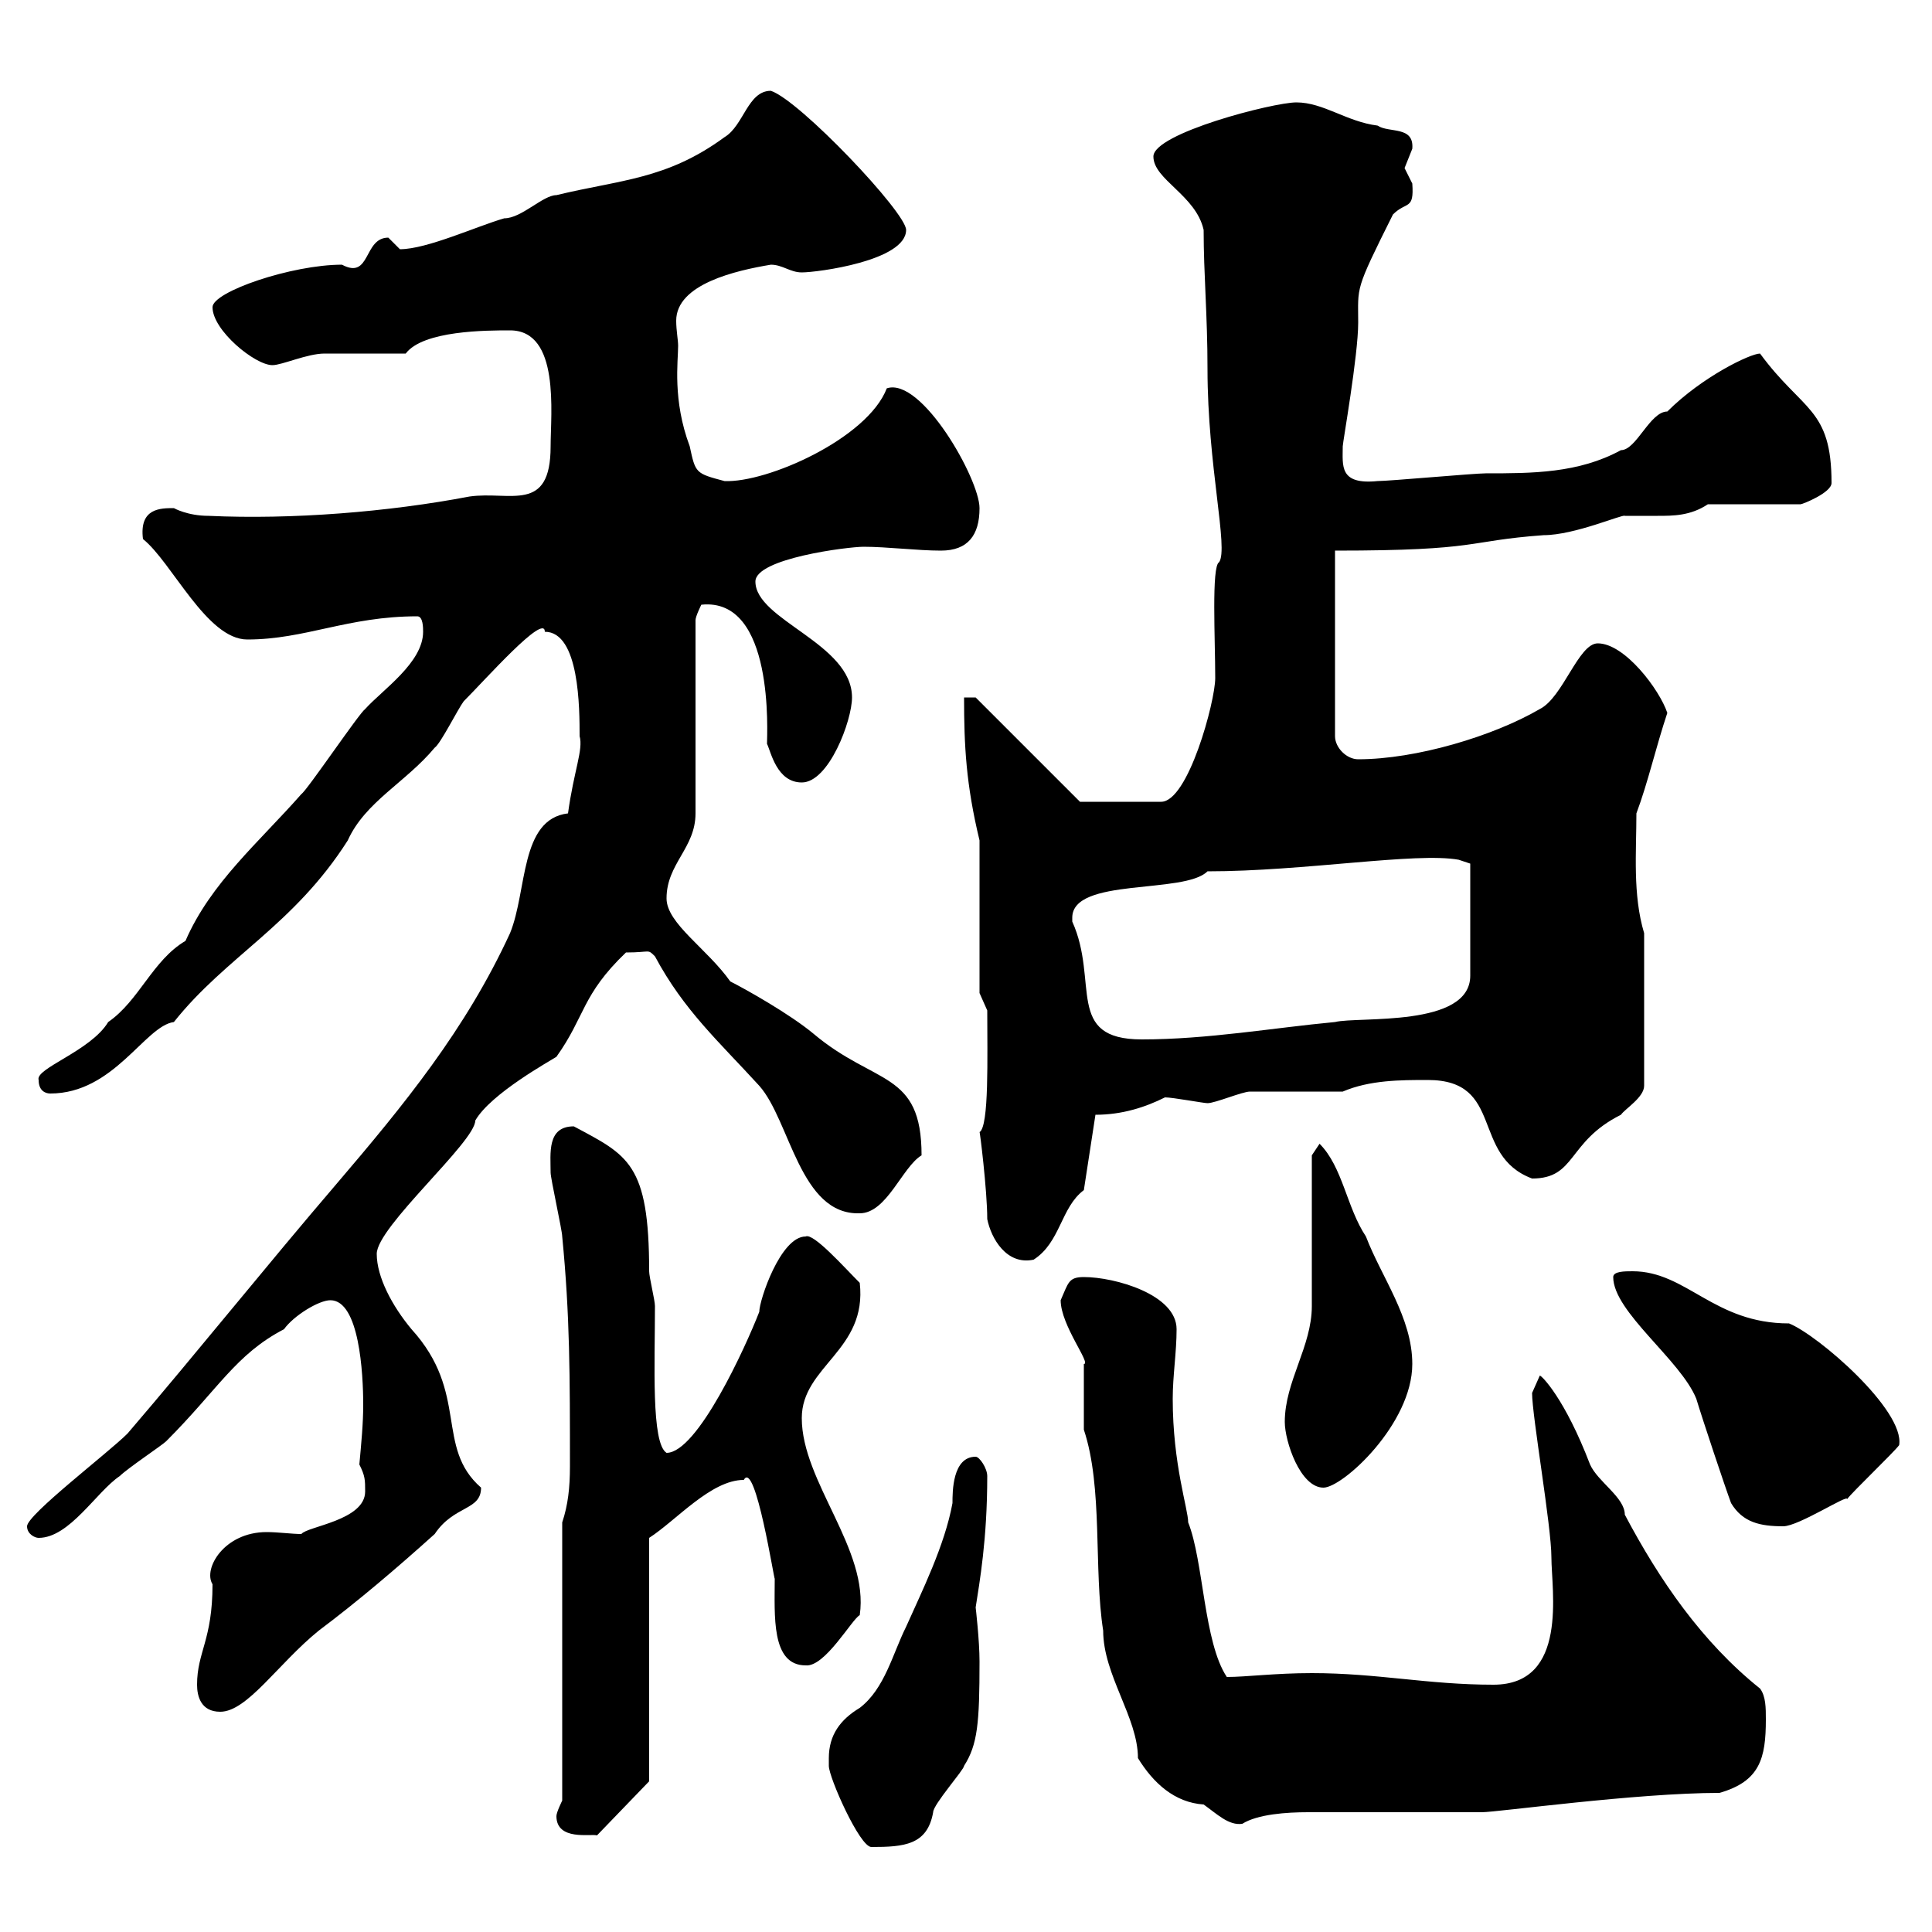 <svg xmlns="http://www.w3.org/2000/svg" xmlns:xlink="http://www.w3.org/1999/xlink" width="300" height="300"><path d="M128.70 273C128.70 273 128.70 274.20 128.70 274.20C128.70 276 133.50 286.80 135.30 286.80C140.40 286.80 144 286.50 144.90 281.40C144.90 280.20 149.70 274.80 149.70 274.20C151.80 270.90 152.10 267.60 152.10 258C152.10 254.70 151.50 249.60 151.50 249.60C152.10 245.70 153.30 239.10 153.30 229.20C153.30 228 152.10 226.20 151.50 226.20C147.90 226.20 147.90 231.60 147.90 233.40C146.70 240 143.10 247.20 140.70 252.60C138.60 256.80 137.40 262.20 133.50 265.20C130.50 267 128.70 269.40 128.70 273ZM86.40 282C86.40 285.90 91.80 284.70 92.70 285L100.80 276.60L100.80 238.80C105 236.10 110.40 229.80 115.50 229.80C117.30 226.50 120.30 246 120.30 245.10C120.30 250.80 119.70 258.60 125.10 258.60C128.10 258.90 132.30 251.40 133.50 250.80C135 240.60 124.50 230.10 124.50 220.20C124.50 212.10 134.70 209.70 133.50 199.20C131.10 196.80 126.30 191.40 125.10 192C121.20 192 117.90 201.90 117.90 203.70C115.80 209.10 108.30 225.60 103.50 225.60C101.10 224.10 101.70 211.80 101.70 202.80C101.70 201.90 100.80 198.30 100.80 197.40C100.80 180.60 97.50 179.40 89.10 174.90C84.90 174.90 85.50 179.10 85.50 182.10C85.50 183 87.30 191.10 87.30 192C88.50 204.30 88.50 213.60 88.50 227.70C88.50 231 88.20 233.70 87.30 236.40L87.30 279.60C87.30 279.60 86.40 281.40 86.40 282ZM168.30 211.80C168.30 213.60 168.30 220.20 168.30 222C171.30 231 169.80 243.60 171.30 253.20C171.30 260.10 176.70 266.70 176.70 273C179.10 276.90 182.40 279.90 186.90 280.20C189 281.70 190.80 283.50 192.90 283.20C195.30 281.70 199.80 281.40 203.10 281.40L230.10 281.40C232.50 281.40 254.10 278.40 267 278.40C273.30 276.60 274.20 273 274.20 267C274.20 265.20 274.20 263.40 273.30 262.20C264.30 255 257.70 245.40 252.30 235.20C252.30 232.50 248.10 230.10 246.90 227.40C243 217.20 239.40 213.60 239.10 213.60C239.10 213.60 237.90 216.30 237.90 216.30C237.90 219.90 240.90 237 240.90 241.80C240.90 246.90 243.60 261.60 231.90 261.60C221.70 261.60 213.90 259.80 203.70 259.80C198 259.80 193.50 260.40 190.50 260.40C186.90 255 186.90 242.40 184.50 236.40C184.50 234.30 182.10 227.40 182.10 217.20C182.10 213.60 182.70 210 182.70 206.40C182.70 201 173.10 198.30 168.30 198.30C165.90 198.30 165.90 199.20 164.70 201.90C164.70 205.80 169.50 211.80 168.30 211.80ZM30.60 261.60C30.60 263.40 31.20 265.80 34.20 265.80C38.40 265.80 43.20 258.30 49.50 253.20C55.50 248.70 61.50 243.60 67.50 238.20C70.50 233.70 74.70 234.60 74.70 231C67.50 224.70 72.90 216.30 63.90 206.40C60.90 202.80 58.50 198.30 58.50 194.70C58.50 190.50 73.80 177.30 73.80 174C76.20 169.80 85.50 164.70 86.40 164.10C90.90 157.80 90.30 154.50 97.20 147.90C101.10 147.90 100.50 147.30 101.70 148.50C106.20 156.90 111.60 161.70 117.90 168.60C122.70 174 124.20 188.70 133.50 188.40C137.70 188.40 140.10 181.20 143.10 179.40C143.10 166.20 135.90 168.60 126.30 160.50C122.70 157.50 115.80 153.60 113.40 152.40C109.80 147.30 103.50 143.40 103.50 139.50C103.50 134.10 108 131.70 108 126.30L108 96.30C108 95.70 108.90 93.90 108.90 93.90C120.30 92.70 119.10 114 119.10 115.50C119.70 116.70 120.60 121.50 124.50 121.50C128.70 121.50 132.30 111.90 132.30 108.30C132.30 99.90 117.30 96.30 117.30 90.30C117.30 86.70 131.70 84.90 134.10 84.90C137.70 84.90 142.50 85.50 146.10 85.50C150.30 85.50 152.10 83.10 152.10 78.90C152.10 74.40 143.10 58.50 137.70 60.30C134.70 68.10 119.10 75 112.50 74.70C108 73.50 108 73.50 107.10 69.30C104.40 62.10 105.30 56.10 105.30 53.70C105.30 52.80 105 51.30 105 49.80C105 44.10 114.30 42 119.70 41.10C121.50 41.10 122.70 42.30 124.50 42.30C126.90 42.30 140.70 40.50 140.70 35.70C140.70 33 124.20 15.60 119.70 14.10C116.10 14.10 115.50 19.50 112.50 21.30C103.50 27.90 96.30 27.90 86.40 30.30C84.30 30.30 81 33.90 78.30 33.90C74.10 35.10 66.30 38.70 62.10 38.70C62.10 38.70 60.30 36.90 60.30 36.90C56.40 36.90 57.60 43.50 53.10 41.10C45.30 41.10 33 45.30 33 47.70C33 51.30 39.60 56.70 42.30 56.70C43.80 56.70 47.70 54.90 50.40 54.90C52.20 54.90 61.20 54.90 63 54.90C65.70 51.30 75.60 51.30 79.20 51.30C87 51.30 85.50 64.20 85.50 69.30C85.50 79.80 79.20 76.20 72.90 77.10C60.30 79.50 45.30 80.70 32.40 80.10C29.10 80.10 27 78.90 27 78.90C24.90 78.90 21.60 78.90 22.20 83.70C26.70 87.30 32.10 99.30 38.40 99.30C47.40 99.30 54 95.70 64.80 95.70C65.70 95.70 65.70 97.50 65.70 98.10C65.70 102.90 59.40 107.10 56.70 110.10C55.80 110.70 47.70 122.70 46.80 123.30C40.20 130.80 32.70 137.10 28.80 146.10C23.70 149.10 21.60 155.40 16.80 158.70C14.10 163.20 5.40 165.90 6 167.70C6 169.50 7.20 169.80 7.80 169.80C17.70 169.80 22.50 159.30 27 158.70C35.10 148.50 45.60 143.70 54 130.50C56.70 124.50 63 121.50 67.50 116.10C68.40 115.50 71.10 110.10 72 108.90C75.30 105.60 84.60 95.10 84.60 98.10C90 98.10 90 110.10 90 114.30C90.60 116.40 89.10 119.70 88.20 126.30C80.70 127.20 81.90 138.30 79.20 144.90C72.30 159.90 62.70 171.60 52.20 183.90C41.40 196.50 30.60 210 19.80 222.60C16.80 225.60 4.20 235.20 4.20 237C4.20 238.20 5.40 238.80 6 238.80C10.80 238.80 15 231.60 18.60 229.20C19.80 228 25.20 224.40 25.80 223.80C33.90 215.70 36.60 210.30 44.10 206.40C45.60 204.30 49.50 201.90 51.30 201.90C55.80 201.90 56.40 213.30 56.40 218.10C56.40 221.10 56.10 224.10 55.80 227.40C56.70 229.20 56.70 229.80 56.70 231.60C56.70 236.10 47.70 237 46.80 238.20C45.30 238.20 43.20 237.90 41.40 237.90C34.80 237.90 31.50 243.60 33 246C33 254.70 30.60 256.50 30.60 261.60ZM268.80 233.40C270.60 236.40 273.30 237 276.90 237C279.30 237 287.10 231.90 286.80 232.80C287.70 231.60 294 225.60 294.90 224.40C295.80 219 282.30 207.30 277.80 205.50C266.10 205.50 261.90 197.40 253.50 197.40C252.30 197.40 250.50 197.40 250.50 198.30C250.50 203.70 261 211.20 263.40 217.20C264.30 220.20 267.90 231 268.80 233.40ZM199.50 220.80C199.50 223.80 201.90 231 205.50 231C208.50 231 219.30 221.10 219.30 211.80C219.30 204.60 214.50 198.30 212.10 192C209.10 187.50 208.50 181.20 204.90 177.60C204.90 177.60 203.70 179.40 203.70 179.40L203.70 202.80C203.70 209.10 199.50 214.50 199.50 220.80ZM153.30 189.30C153.90 192.30 156.30 196.50 160.50 195.60C164.70 192.90 164.70 187.50 168.30 184.80L170.10 173.10C174.30 173.10 177.90 171.90 180.90 170.40C182.10 170.40 186.90 171.30 187.50 171.30C188.70 171.30 192.90 169.50 194.10 169.50L208.50 169.50C212.70 167.70 217.50 167.70 221.70 167.70C233.70 167.70 228.30 179.40 237.90 183C244.80 183 243.30 177.30 251.70 173.10C252.30 172.20 255.30 170.40 255.30 168.60L255.30 144.90C253.50 138.90 254.10 132.30 254.10 126.30C255.90 121.50 257.10 116.10 258.90 110.70C257.70 107.10 252.30 99.90 248.10 99.90C245.10 99.90 242.70 108.30 239.10 110.10C231.90 114.30 219.90 117.90 210.90 117.90C209.10 117.90 207.30 116.10 207.30 114.30L207.30 85.50C230.10 85.50 227.40 84 239.70 83.10C244.50 83.10 252 79.80 252.30 80.10C254.10 80.10 255.90 80.10 257.40 80.10C259.80 80.10 262.50 80.10 265.20 78.30L279.60 78.30C279.90 78.30 284.40 76.50 284.40 75C284.40 63.30 279.90 63.90 273.30 54.90C271.80 54.90 264.30 58.50 258.90 63.90C256.20 63.90 254.10 69.90 251.70 69.90C245.10 73.50 237.90 73.50 230.70 73.50C228.90 73.50 215.70 74.70 213.90 74.70C207.90 75.30 208.50 72.30 208.50 69.30C208.50 68.70 210.90 55.20 210.90 50.10C210.90 44.40 210.30 45.30 216.30 33.30C218.40 31.20 219.60 32.70 219.30 28.50C219.30 28.50 218.10 26.10 218.10 26.10C218.10 26.10 219.30 23.10 219.30 23.10C219.60 19.50 215.70 20.70 213.90 19.50C209.10 18.90 205.50 15.90 201.30 15.90C197.70 15.90 179.10 20.70 179.10 24.30C179.10 27.90 185.70 30.30 186.90 35.70C186.90 42.60 187.50 48.90 187.50 57.30C187.50 72.30 190.80 85.20 189.30 87.30C188.10 87.90 188.70 99.30 188.70 105.30C188.70 108.90 184.50 124.50 180.30 124.50L167.70 124.50L151.50 108.30L149.70 108.30C149.70 115.80 150 121.80 152.10 130.50L152.10 154.20L153.30 156.90C153.30 164.10 153.60 174.90 152.10 175.80C152.10 175.20 153.30 184.80 153.30 189.30ZM166.50 142.50C166.50 136.20 183.90 138.90 187.50 135.30C202.50 135.30 219.90 132.30 226.50 133.50L228.30 134.10L228.30 151.50C228.30 159.60 210.90 157.80 207.30 158.70C197.70 159.60 187.50 161.40 177.30 161.40C165.30 161.40 170.70 152.40 166.50 143.10C166.50 143.10 166.50 143.10 166.50 142.50Z"/></svg>